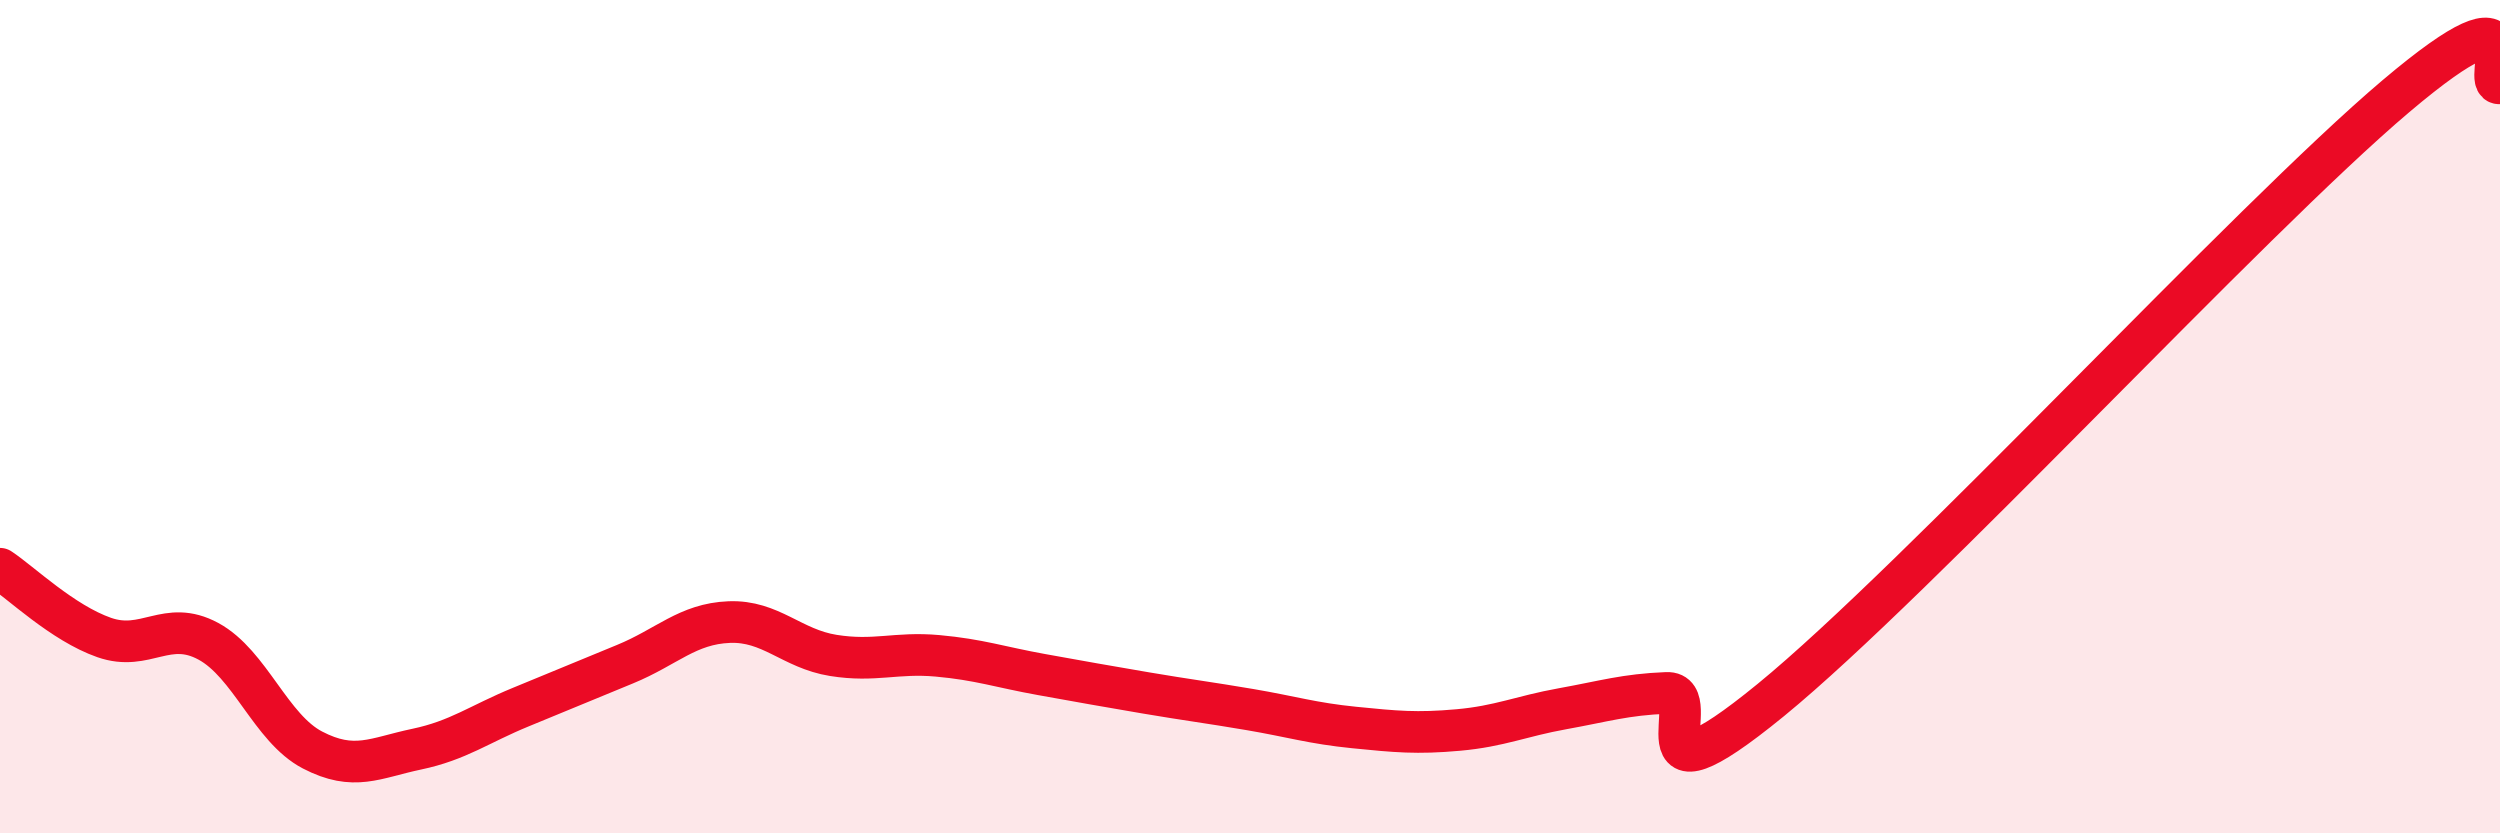 
    <svg width="60" height="20" viewBox="0 0 60 20" xmlns="http://www.w3.org/2000/svg">
      <path
        d="M 0,13.65 C 0.5,13.98 1.5,14.95 2.5,15.3 C 3.5,15.65 4,14.85 5,15.39 C 6,15.93 6.5,17.48 7.5,18 C 8.5,18.52 9,18.19 10,17.98 C 11,17.77 11.5,17.38 12.5,16.97 C 13.5,16.56 14,16.35 15,15.94 C 16,15.53 16.5,14.97 17.5,14.93 C 18.5,14.89 19,15.57 20,15.73 C 21,15.89 21.5,15.65 22.5,15.74 C 23.5,15.83 24,16.01 25,16.19 C 26,16.37 26.5,16.46 27.5,16.63 C 28.5,16.8 29,16.86 30,17.03 C 31,17.2 31.5,17.36 32.5,17.46 C 33.5,17.56 34,17.61 35,17.52 C 36,17.43 36.5,17.19 37.5,17.01 C 38.5,16.83 39,16.67 40,16.63 C 41,16.59 39,19.66 42.5,16.8 C 46,13.94 54,5.27 57.5,2.31 C 61,-0.65 59.5,2.06 60,2L60 20L0 20Z"
        fill="#EB0A25"
        opacity="0.1"
        stroke-linecap="round"
        stroke-linejoin="round"
      />
      <path
        d="M 0,13.65 C 0.5,13.98 1.5,14.95 2.5,15.3 C 3.5,15.65 4,14.85 5,15.39 C 6,15.93 6.5,17.48 7.5,18 C 8.5,18.52 9,18.19 10,17.98 C 11,17.77 11.5,17.38 12.5,16.97 C 13.5,16.56 14,16.35 15,15.94 C 16,15.53 16.5,14.97 17.5,14.93 C 18.5,14.89 19,15.57 20,15.73 C 21,15.89 21.5,15.65 22.5,15.74 C 23.5,15.83 24,16.01 25,16.19 C 26,16.37 26.5,16.46 27.5,16.63 C 28.5,16.8 29,16.86 30,17.03 C 31,17.2 31.5,17.36 32.5,17.46 C 33.5,17.56 34,17.61 35,17.52 C 36,17.43 36.5,17.19 37.5,17.01 C 38.5,16.83 39,16.67 40,16.63 C 41,16.59 39,19.66 42.5,16.8 C 46,13.94 54,5.27 57.5,2.31 C 61,-0.65 59.5,2.06 60,2"
        stroke="#EB0A25"
        stroke-width="1"
        fill="none"
        stroke-linecap="round"
        stroke-linejoin="round"
      />
    </svg>
  